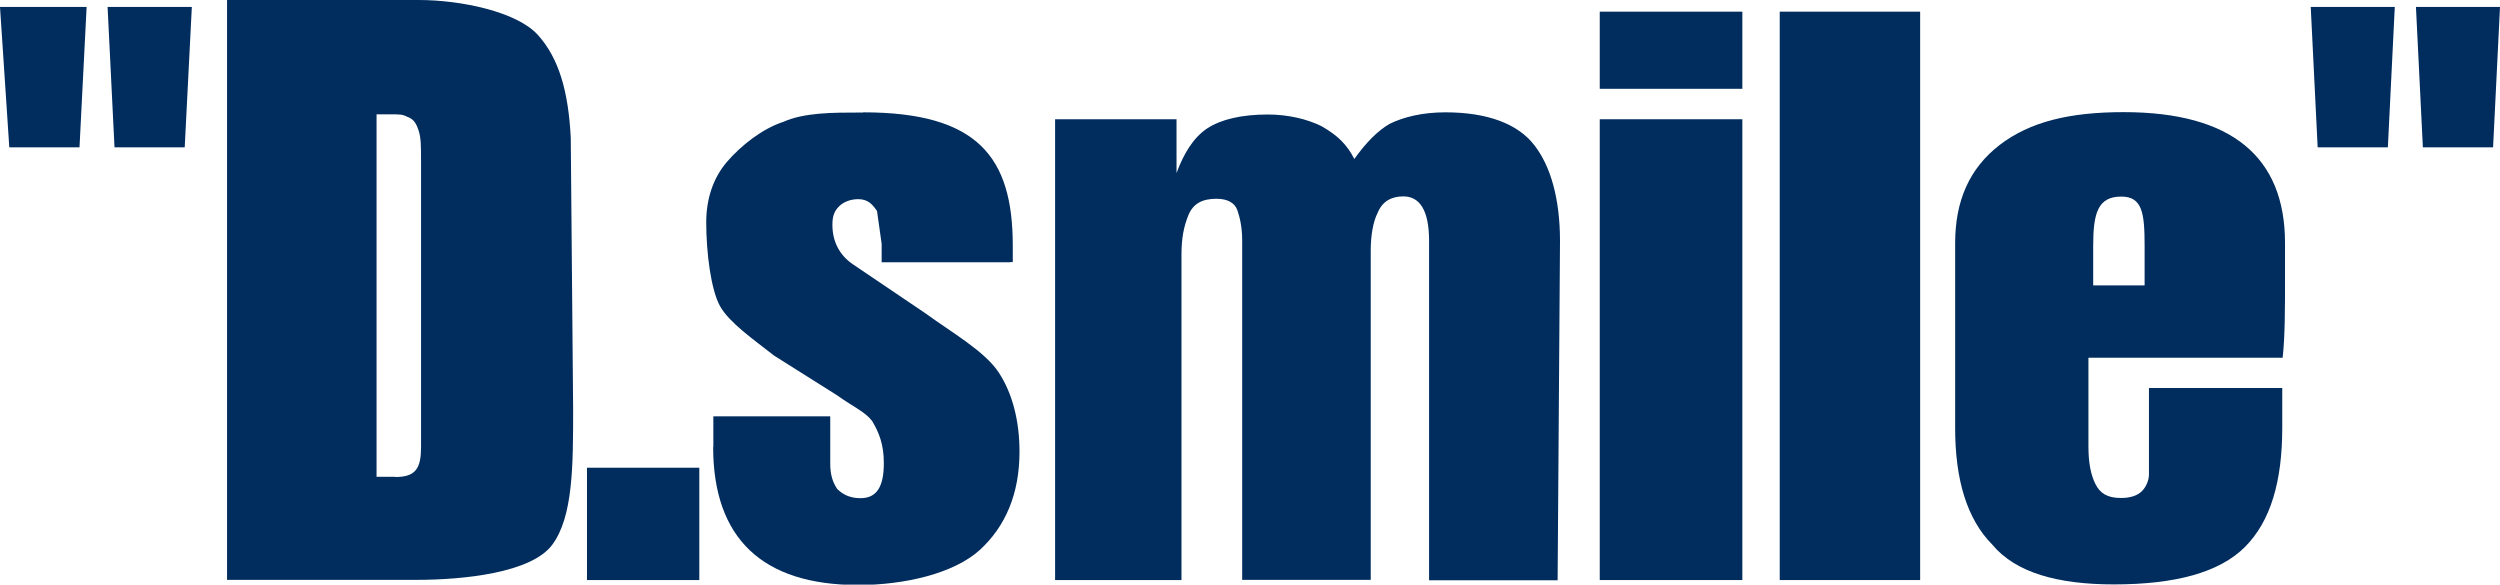 <?xml version="1.0" encoding="UTF-8"?>
<svg id="_レイヤー_1" data-name="レイヤー_1" xmlns="http://www.w3.org/2000/svg" width="126.41" height="29.56" version="1.1" viewBox="0 0 126.41 29.56">
  <!-- Generator: Adobe Illustrator 29.6.1, SVG Export Plug-In . SVG Version: 2.1.1 Build 9)  -->
  <defs>
    <style>
      .st0 {
        fill: #002c5e;
      }
    </style>
  </defs>
  <path class="st0" d="M11.35,0h9.82c2.13,0,4.97.59,6.03,1.77,1.06,1.18,1.54,2.84,1.66,5.2l.12,13.72c0,2.84,0,5.44-1.06,6.86s-4.49,1.77-6.86,1.77h-9.58V0h-.12ZM19.99,24.12c1.06,0,1.3-.47,1.3-1.54v-14.43c0-.71,0-1.18-.12-1.54s-.24-.59-.59-.71c-.24-.12-.35-.12-.95-.12h-.59v18.33h.95Z"/>
  <path class="st0" d="M29.68,29.33v-5.68h5.68v5.68h-5.68Z"/>
  <path class="st0" d="M36.07,22.59v-1.54h5.91v2.37c0,.59.12.95.35,1.3.24.24.59.47,1.18.47.83,0,1.18-.59,1.18-1.77,0-.95-.24-1.54-.59-2.13-.35-.47-.95-.71-1.77-1.3l-3.19-2.01c-1.06-.83-2.25-1.66-2.72-2.48s-.71-2.72-.71-4.26c0-1.18.35-2.25,1.06-3.07s1.77-1.66,2.84-2.01c1.06-.47,2.48-.47,3.9-.47,4.85,0,7.57,2.25,7.57,6.74v.83h-6.5v-1.18c0-.59-.12-1.06-.24-1.42-.24-.35-.47-.59-.95-.59-.35,0-.71.12-.95.35-.24.24-.35.47-.35.95,0,.83.35,1.54,1.06,2.01l3.67,2.48c1.3.95,2.96,1.89,3.67,2.96s1.06,2.48,1.06,4.02c0,2.13-.71,3.78-2.01,4.97-1.3,1.18-3.78,1.77-6.15,1.77-4.85,0-7.33-2.37-7.33-6.98ZM43.64,5.68c5.79,0,7.57,2.25,7.57,6.74v.83h-6.5"/>
  <path class="st0" d="M53.1,6.03h6.39v2.72c.35-.95.83-1.77,1.54-2.25.71-.47,1.77-.71,3.07-.71,1.06,0,2.01.24,2.72.59.83.47,1.3.95,1.66,1.66.59-.83,1.18-1.42,1.77-1.77.71-.35,1.66-.59,2.84-.59,2.13,0,3.67.59,4.49,1.66.83,1.06,1.3,2.72,1.3,4.85l-.12,17.15h-6.5V12.18c0-1.54-.47-2.25-1.3-2.25-.59,0-1.06.24-1.3.83-.24.47-.35,1.18-.35,1.89v16.67h-6.5V12.18c0-.71-.12-1.18-.24-1.54s-.47-.59-1.06-.59c-.71,0-1.18.24-1.42.83s-.35,1.18-.35,2.01v16.44h-6.39V6.03h-.24Z"/>
  <path class="st0" d="M80.89,4.49V.59h7.21v3.9h-7.21ZM80.89,29.33V6.03h7.21v23.3h-7.21Z"/>
  <path class="st0" d="M89.99,29.33V.59h7.1v28.74h-7.1Z"/>
  <path class="st0" d="M100.75,27.55c-1.3-1.3-1.89-3.31-1.89-5.91v-9.34c0-2.13.71-3.78,2.25-4.97,1.54-1.18,3.55-1.66,6.27-1.66,5.44,0,8.16,2.25,8.16,6.62v1.66c0,1.66,0,3.07-.12,4.14h-9.82v4.49c0,.83.12,1.42.35,1.89.24.47.59.71,1.3.71.47,0,.83-.12,1.06-.35s.35-.59.35-.83v-4.38h6.74v2.01c0,2.72-.59,4.73-1.89,6.03s-3.55,1.89-6.62,1.89c-2.84,0-4.97-.59-6.15-2.01ZM108.44,14.43v-2.01c0-1.66-.12-2.48-1.18-2.48-1.18,0-1.42.83-1.42,2.48v2.01h2.6Z"/>
  <polygon class="st0" points="0 .35 .47 7.45 4.02 7.45 4.38 .35 0 .35"/>
  <polygon class="st0" points="5.44 .35 5.79 7.45 9.34 7.45 9.7 .35 5.44 .35"/>
  <polygon class="st0" points="116.84 .35 117.19 7.45 120.74 7.45 121.09 .35 116.84 .35"/>
  <polygon class="st0" points="122.16 .35 122.51 7.45 126.06 7.45 126.41 .35 122.16 .35"/>
</svg>